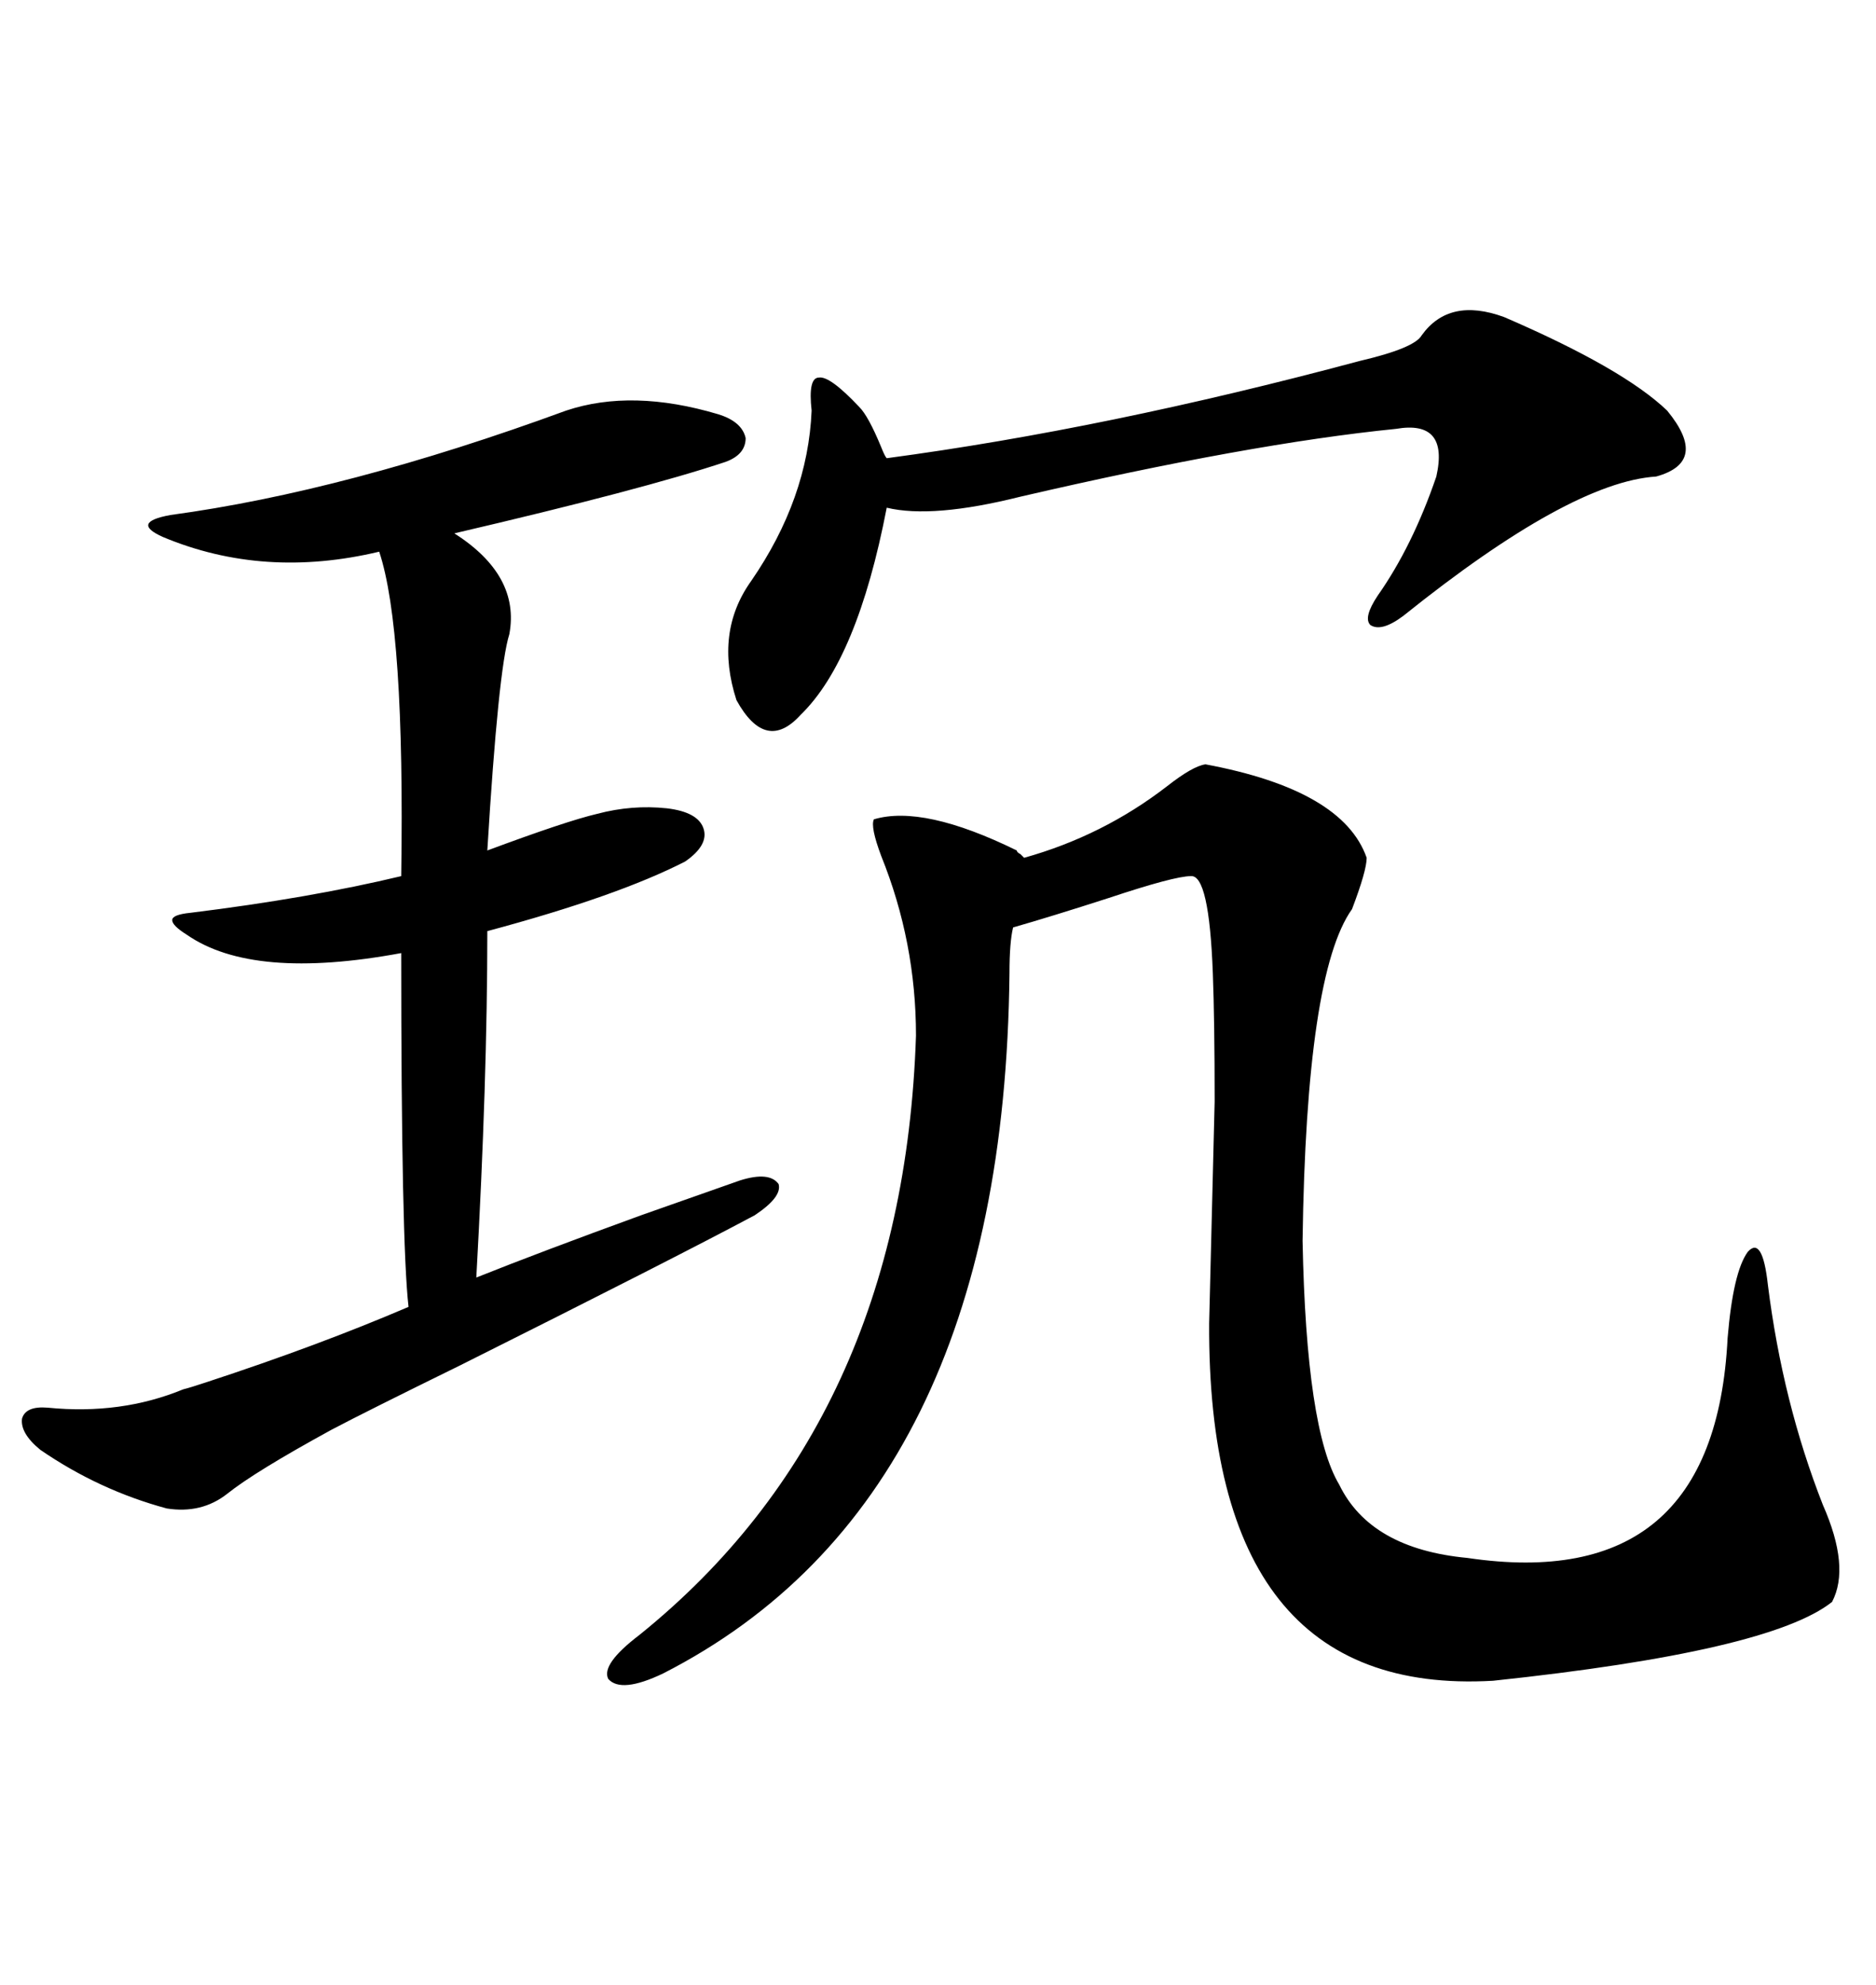 <svg xmlns="http://www.w3.org/2000/svg" xmlns:xlink="http://www.w3.org/1999/xlink" width="300" height="317.285"><path d="M192.77 122.17L192.77 122.17Q214.75 126.27 218.55 137.11L218.55 137.11Q218.55 139.16 216.21 145.31L216.21 145.31Q208.89 155.57 208.30 198.34L208.30 198.34Q208.89 228.52 214.16 237.30L214.16 237.30Q219.14 247.56 234.67 249.02L234.67 249.02Q274.22 254.88 276.27 213.87L276.27 213.87Q277.15 203.32 279.49 200.10L279.49 200.10Q281.84 197.46 282.71 205.37L282.71 205.37Q285.06 224.12 291.50 240.53L291.50 240.53Q295.90 250.49 292.97 256.05L292.97 256.05Q283.01 263.96 238.77 268.65L238.77 268.65Q193.07 271.29 193.36 211.52L193.36 211.52Q193.95 187.21 194.24 176.07L194.24 176.07Q194.24 163.18 193.95 155.57L193.95 155.57Q193.36 139.75 190.43 140.04L190.43 140.04Q187.79 140.04 177.25 143.55L177.25 143.55Q168.16 146.48 162.01 148.24L162.01 148.24Q161.43 150.59 161.43 155.57L161.43 155.57Q160.55 239.65 106.05 267.48L106.05 267.48Q99.32 270.70 97.27 268.36L97.27 268.36Q96.09 266.02 102.25 261.33L102.25 261.33Q144.43 227.34 146.48 165.53L146.48 165.53Q146.48 150.59 140.92 136.82L140.92 136.82Q139.16 132.13 139.75 130.96L139.75 130.96Q147.66 128.61 162.60 135.94L162.60 135.94Q162.60 136.23 163.18 136.52L163.18 136.52Q163.48 136.82 163.77 137.11L163.77 137.11Q176.37 133.59 186.62 125.68L186.62 125.68Q190.72 122.46 192.77 122.17ZM90.53 65.63L90.53 65.63Q101.07 62.11 114.84 66.21L114.84 66.21Q118.65 67.38 119.24 70.02L119.24 70.02Q119.24 72.66 116.02 73.83L116.02 73.83Q102.83 78.22 72.66 85.25L72.66 85.25Q83.20 91.99 81.45 101.37L81.45 101.37Q79.69 106.93 77.93 135.94L77.93 135.94Q90.53 131.25 95.51 130.08L95.51 130.08Q101.07 128.61 106.64 129.20L106.64 129.20Q111.62 129.79 112.50 132.42L112.50 132.42Q113.38 135.06 109.57 137.70L109.57 137.70Q98.73 143.26 77.93 148.83L77.93 148.83Q77.93 172.56 76.17 204.20L76.17 204.20Q86.43 200.10 102.54 194.24L102.54 194.24Q112.50 190.72 118.36 188.67L118.36 188.67Q123.05 187.21 124.51 189.26L124.51 189.26Q125.10 191.31 120.70 194.24L120.70 194.24Q107.52 201.27 73.54 218.26L73.54 218.26Q58.59 225.59 53.03 228.52L53.03 228.52Q40.72 235.25 36.33 238.77L36.33 238.77Q32.23 241.99 26.66 241.11L26.66 241.11Q15.82 238.18 6.45 231.74L6.45 231.74Q3.22 229.10 3.52 226.76L3.52 226.76Q4.10 224.71 7.62 225L7.62 225Q19.34 226.17 29.30 222.07L29.30 222.07Q30.47 221.78 33.11 220.90L33.11 220.90Q50.98 215.04 65.33 208.89L65.33 208.89Q64.16 198.63 64.16 152.34L64.16 152.34Q40.43 156.74 29.88 149.41L29.88 149.41Q27.54 147.95 27.54 147.07L27.54 147.07Q27.54 146.19 30.47 145.90L30.47 145.90Q49.51 143.55 64.16 140.04L64.16 140.04Q64.75 100.49 60.64 88.18L60.64 88.18Q42.19 92.58 26.07 85.84L26.07 85.84Q23.44 84.67 23.73 83.79L23.73 83.79Q24.02 82.91 27.25 82.32L27.25 82.32Q55.37 78.52 90.53 65.63ZM240.53 50.68L240.53 50.68Q259.57 58.89 266.60 65.63L266.60 65.63Q273.34 73.83 264.84 76.17L264.84 76.17Q251.07 77.05 224.41 98.44L224.41 98.44Q220.90 101.07 219.14 99.90L219.14 99.90Q217.97 98.73 220.31 95.21L220.31 95.21Q225.88 87.30 229.69 76.17L229.69 76.17Q231.74 67.09 223.24 68.55L223.24 68.55Q199.80 70.90 163.18 79.39L163.18 79.39Q149.12 82.91 141.80 81.15L141.80 81.15Q137.11 105.47 128.03 114.26L128.03 114.26Q122.46 120.41 117.77 111.91L117.77 111.91Q114.26 101.07 120.12 92.87L120.12 92.87Q129.20 79.69 129.79 65.63L129.79 65.63Q129.20 60.35 130.96 60.35L130.96 60.35Q132.71 60.06 137.40 65.04L137.40 65.04Q138.87 66.50 140.92 71.48L140.92 71.48Q141.50 72.95 141.80 73.24L141.80 73.24Q176.95 68.55 217.38 57.71L217.38 57.71Q226.17 55.66 227.34 53.61L227.34 53.61Q231.74 47.46 240.53 50.68Z"/></svg>